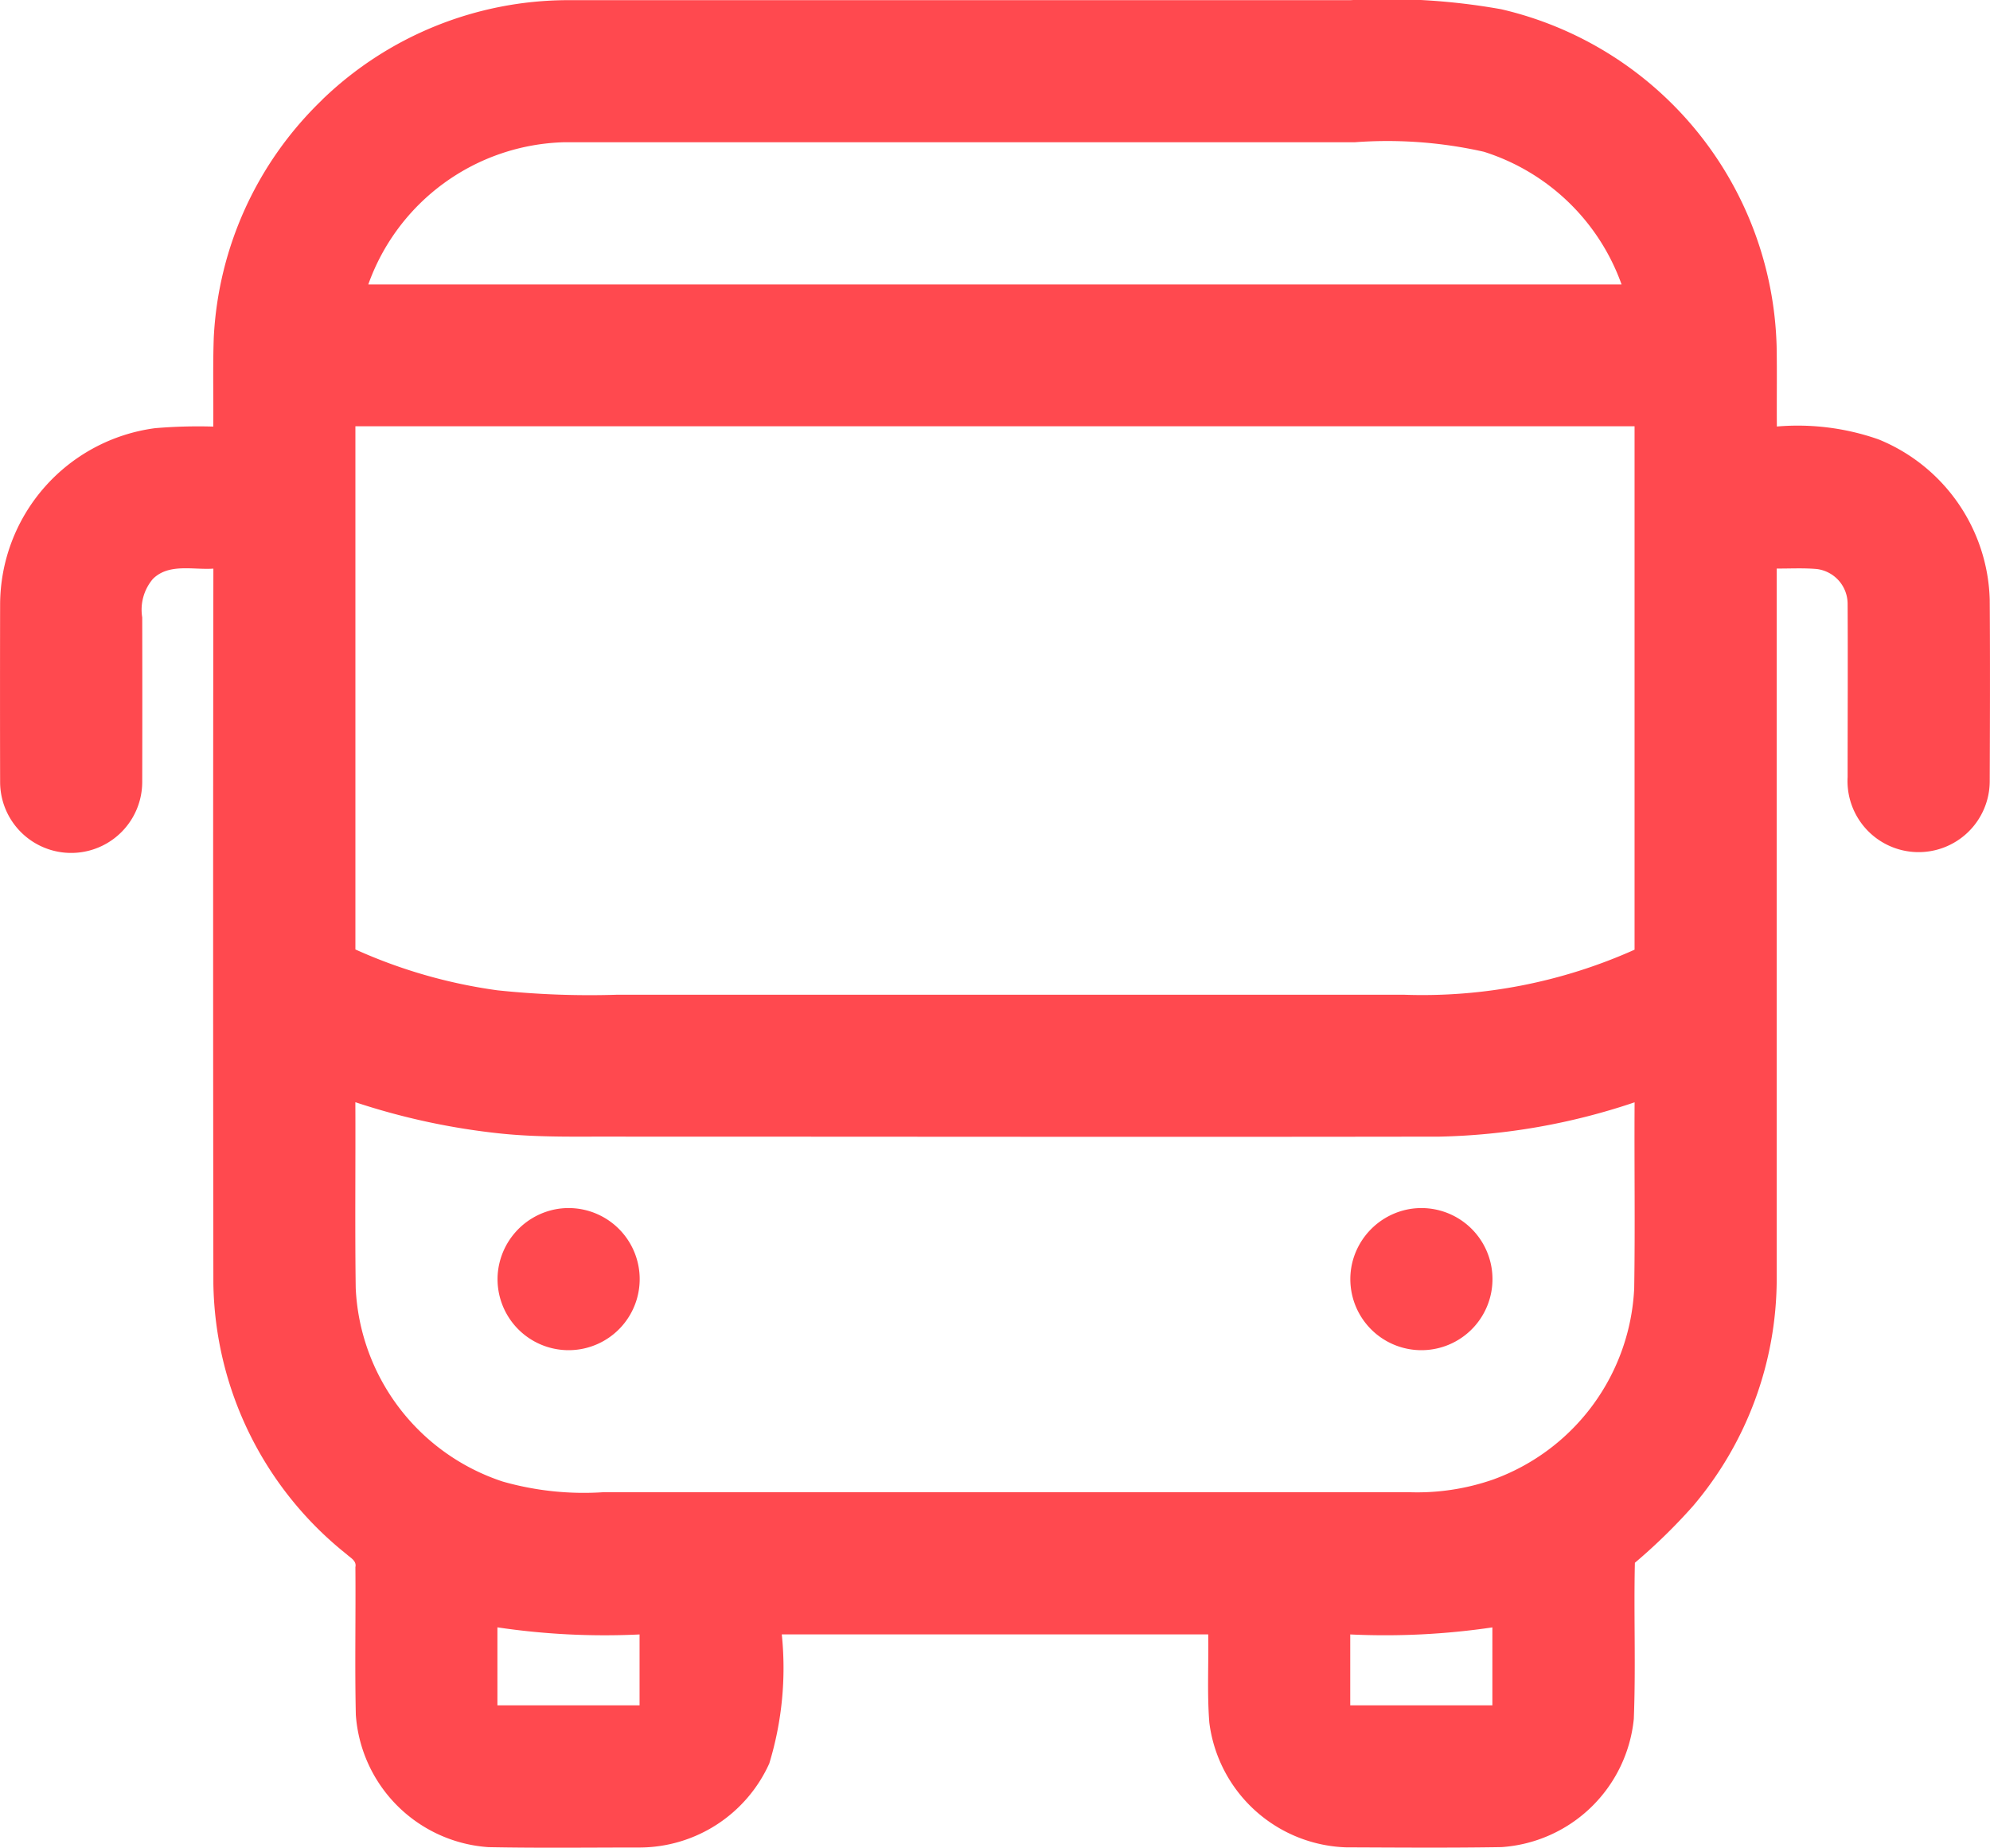 <svg xmlns="http://www.w3.org/2000/svg" width="50.204" height="46.622" viewBox="0 0 50.204 46.622">
  <g id="_000000ff" data-name="#000000ff" transform="translate(-31.997 -47.971)">
    <path id="Path_2214" data-name="Path 2214" d="M40.121,50.491a8.946,8.946,0,0,1,6.215-2.516q9.867,0,19.733,0a16.374,16.374,0,0,1,3.8.229,8.977,8.977,0,0,1,6.949,8.511c.012.672,0,1.346.006,2.018a6.162,6.162,0,0,1,2.566.325A4.5,4.5,0,0,1,82.194,63.1c.011,1.533.006,3.066,0,4.6a1.794,1.794,0,1,1-3.585-.123c0-1.457.008-2.915,0-4.371a.887.887,0,0,0-.769-.876c-.34-.031-.68-.011-1.02-.013q0,8.966,0,17.932a8.867,8.867,0,0,1-2.11,5.721,14.416,14.416,0,0,1-1.468,1.434c-.03,1.312.025,2.627-.027,3.938a3.6,3.6,0,0,1-3.335,3.236c-1.308.022-2.617.011-3.924.006a3.6,3.6,0,0,1-3.45-3.148c-.058-.741-.015-1.484-.028-2.225H51.72a8.254,8.254,0,0,1-.316,3.258,3.6,3.6,0,0,1-3.264,2.119c-1.274,0-2.548.016-3.821-.009a3.6,3.6,0,0,1-3.345-3.338c-.028-1.243,0-2.485-.011-3.728.036-.16-.128-.236-.222-.325a8.9,8.9,0,0,1-3.361-6.831q-.012-9.02,0-18.038c-.508.036-1.123-.141-1.526.26a1.2,1.2,0,0,0-.269.97q.005,2.076,0,4.151A1.791,1.791,0,0,1,32,67.7q-.005-2.242,0-4.482a4.5,4.5,0,0,1,3.909-4.443,12.826,12.826,0,0,1,1.468-.04c.007-.75-.013-1.5.013-2.249a8.938,8.938,0,0,1,2.731-5.992m1.17,4.654q15.809,0,31.615,0A5.424,5.424,0,0,0,69.431,51.8a11.069,11.069,0,0,0-3.253-.24q-9.974,0-19.95,0a5.4,5.4,0,0,0-4.937,3.581m-.328,3.587v13.2a12.981,12.981,0,0,0,3.584,1.031,22.034,22.034,0,0,0,3.029.111H67.406a13.082,13.082,0,0,0,5.828-1.136q0-6.6,0-13.207H40.962m0,17.06c.007,1.561-.012,3.122.009,4.682a5.4,5.4,0,0,0,3.712,4.886,7.467,7.467,0,0,0,2.55.267q10.144,0,20.288,0a5.827,5.827,0,0,0,2.139-.317,5.4,5.4,0,0,0,3.565-4.831c.025-1.562,0-3.126.01-4.689a16.426,16.426,0,0,1-4.922.866c-6.839.011-13.678,0-20.517,0-1.05-.008-2.1.031-3.148-.076a17.386,17.386,0,0,1-3.688-.793m3.586,13.241V91h3.586V89.212a18.349,18.349,0,0,1-3.586-.179m21.515.179V91h3.586V89.034A18.524,18.524,0,0,1,66.064,89.212Z" fill="#ff494f"/>
    <path id="Path_2215" data-name="Path 2215" d="M145.452,319.981a1.793,1.793,0,1,1-1.47,1.645A1.807,1.807,0,0,1,145.452,319.981Z" transform="translate(-99.429 -241.499)" fill="#ff494f"/>
    <path id="Path_2216" data-name="Path 2216" d="M337.427,319.976a1.793,1.793,0,1,1-1.433,1.381A1.808,1.808,0,0,1,337.427,319.976Z" transform="translate(-269.889 -241.494)" fill="#ff494f"/>
  </g>
</svg>
